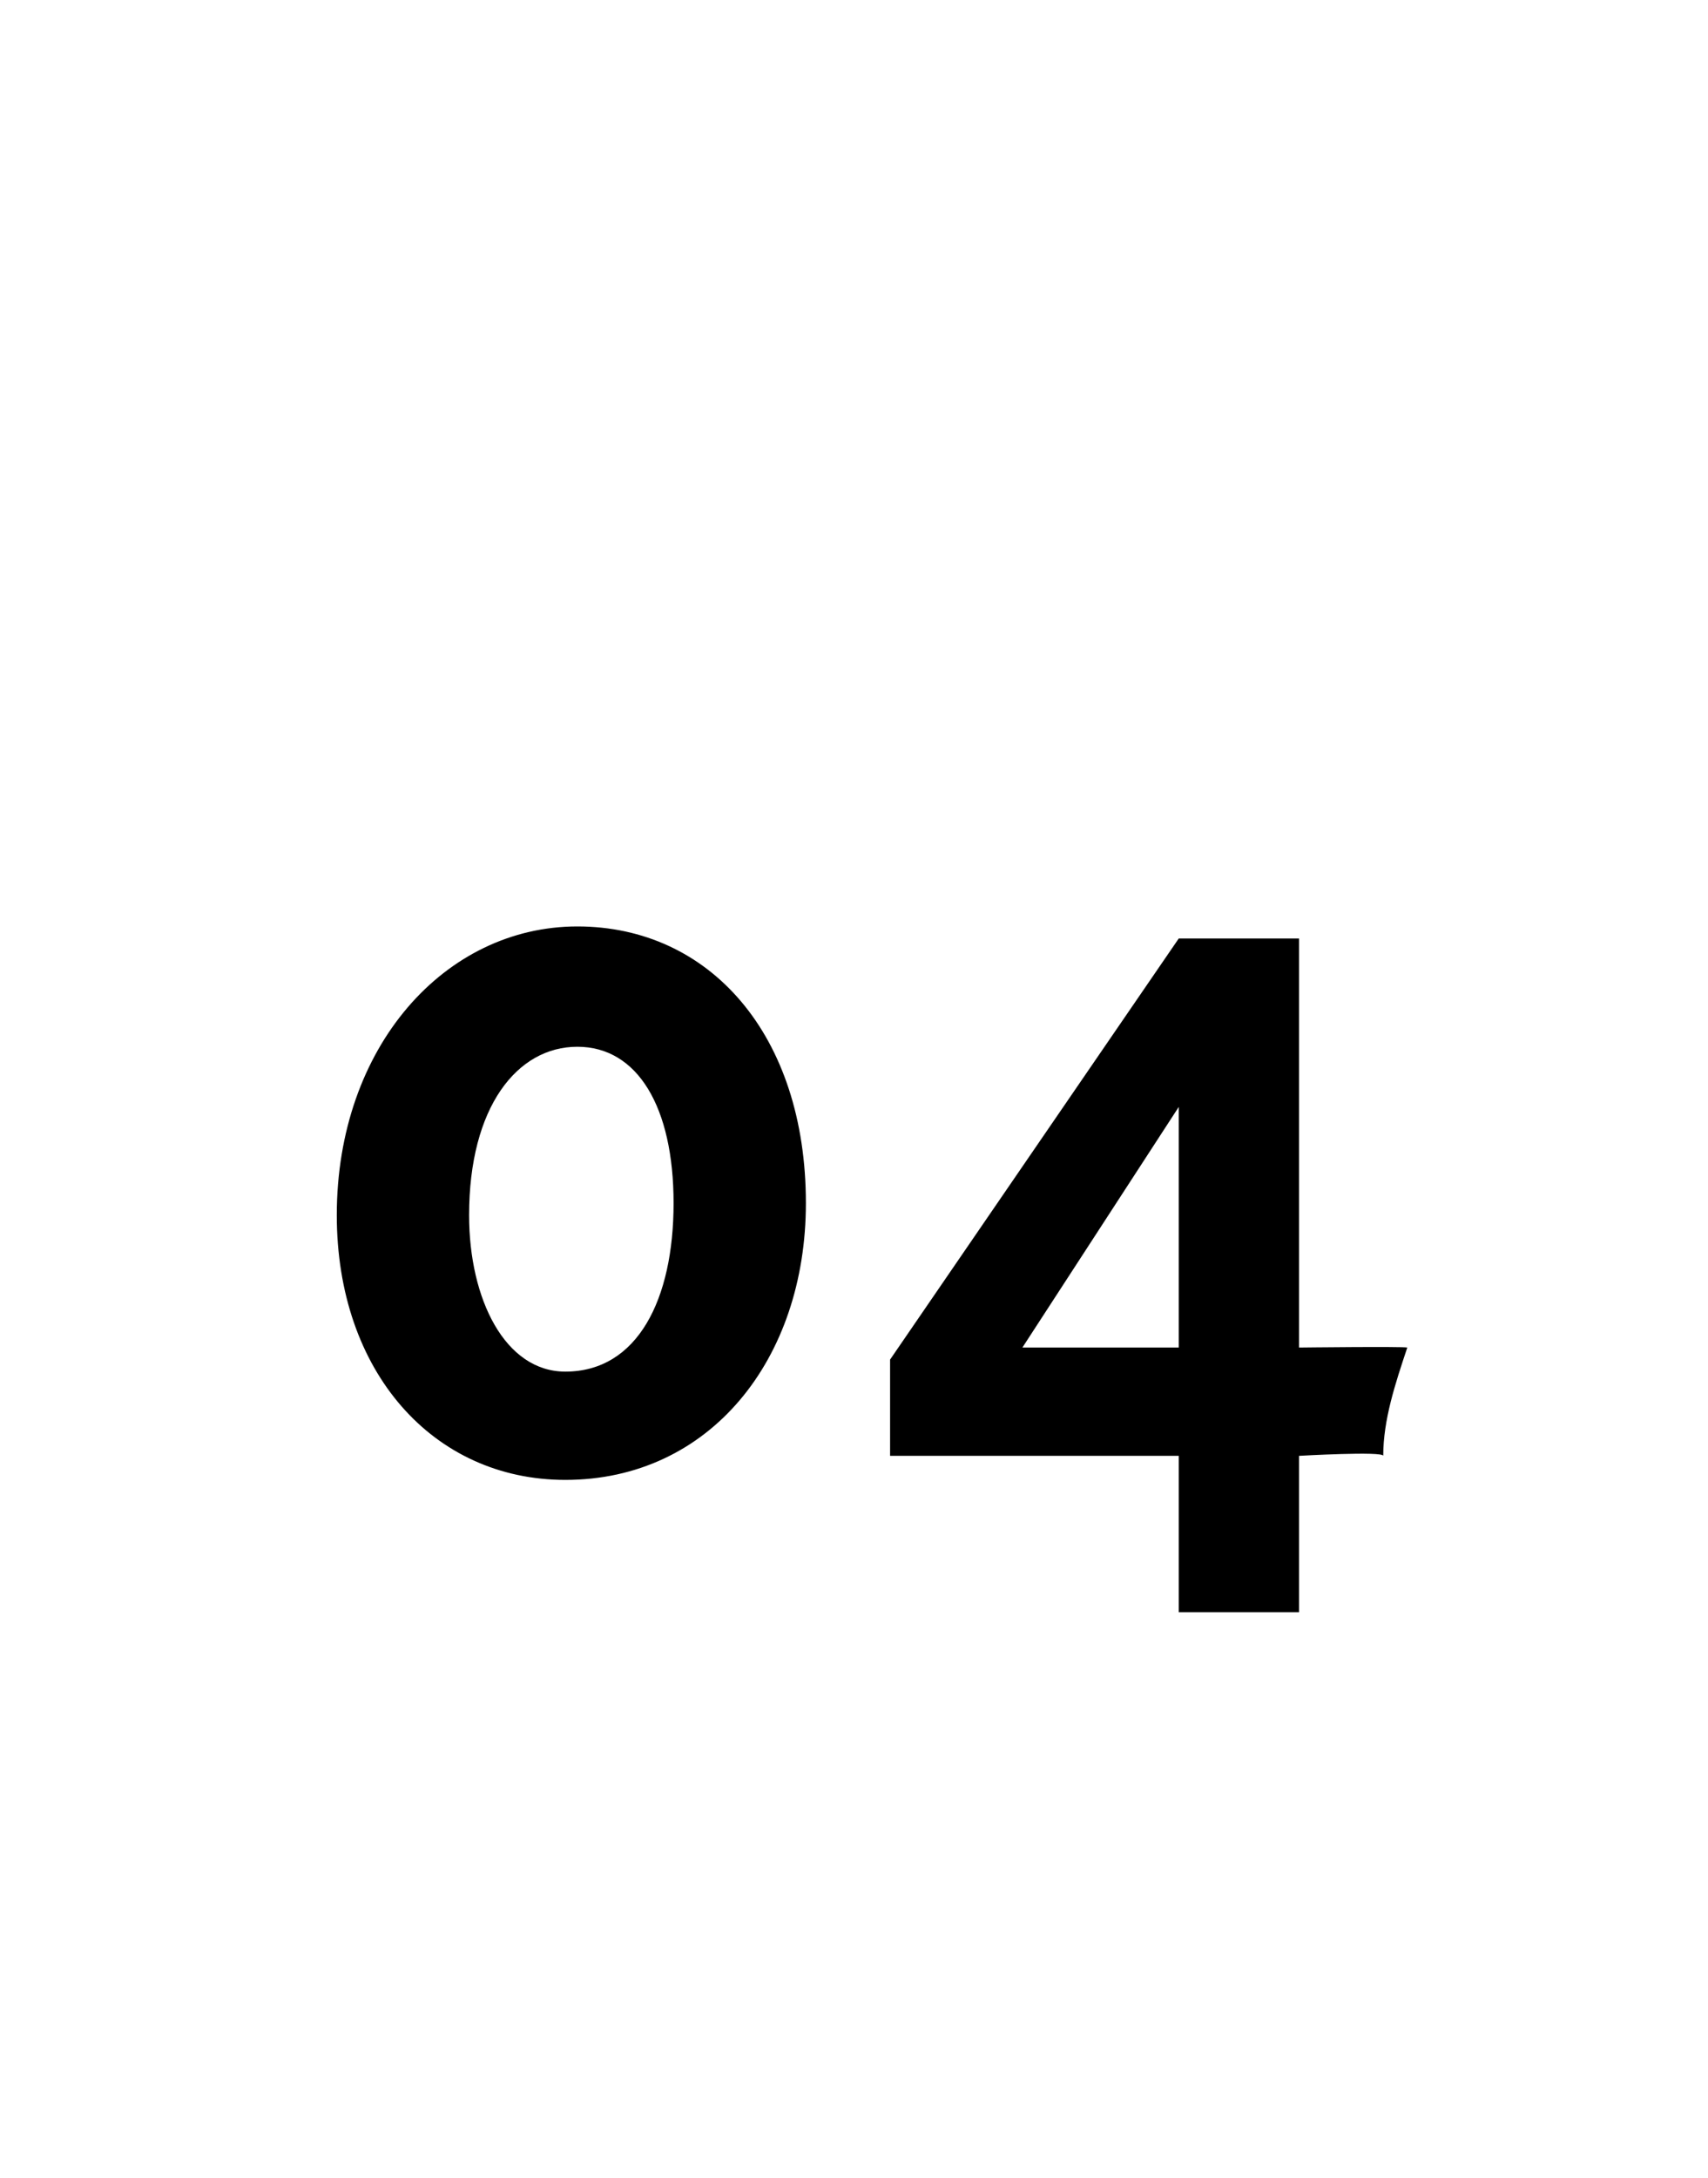 <?xml version="1.0" standalone="no"?>
<!DOCTYPE svg PUBLIC "-//W3C//DTD SVG 1.1//EN" "http://www.w3.org/Graphics/SVG/1.1/DTD/svg11.dtd">
<svg xmlns="http://www.w3.org/2000/svg" version="1.1" width="14.2px" height="18.1px" viewBox="0 -1 14.2 18.1" style="top:-1px">
  <desc>04</desc>
  <defs/>
  <g id="Polygon15842">
    <path d="M 2.8 9.1 C 2.8 7.7 3.7 6.7 4.8 6.7 C 5.9 6.7 6.7 7.6 6.7 9 C 6.7 10.3 5.9 11.3 4.7 11.3 C 3.6 11.3 2.8 10.4 2.8 9.1 Z M 4.7 10.4 C 5.3 10.4 5.6 9.8 5.6 9 C 5.6 8.2 5.3 7.7 4.8 7.7 C 4.3 7.7 3.9 8.2 3.9 9.1 C 3.9 9.8 4.2 10.4 4.7 10.4 Z M 9.8 6.8 L 10.8 6.8 L 10.8 10.2 C 10.8 10.2 11.66 10.19 11.7 10.2 C 11.6 10.5 11.5 10.8 11.5 11.1 C 11.5 11.06 10.8 11.1 10.8 11.1 L 10.8 12.4 L 9.8 12.4 L 9.8 11.1 L 7.4 11.1 L 7.4 10.3 L 9.8 6.8 Z M 9.8 10.2 L 9.8 8.2 L 8.5 10.2 L 9.8 10.2 Z " stroke="none" fill="#000"/>
  </g>
</svg>